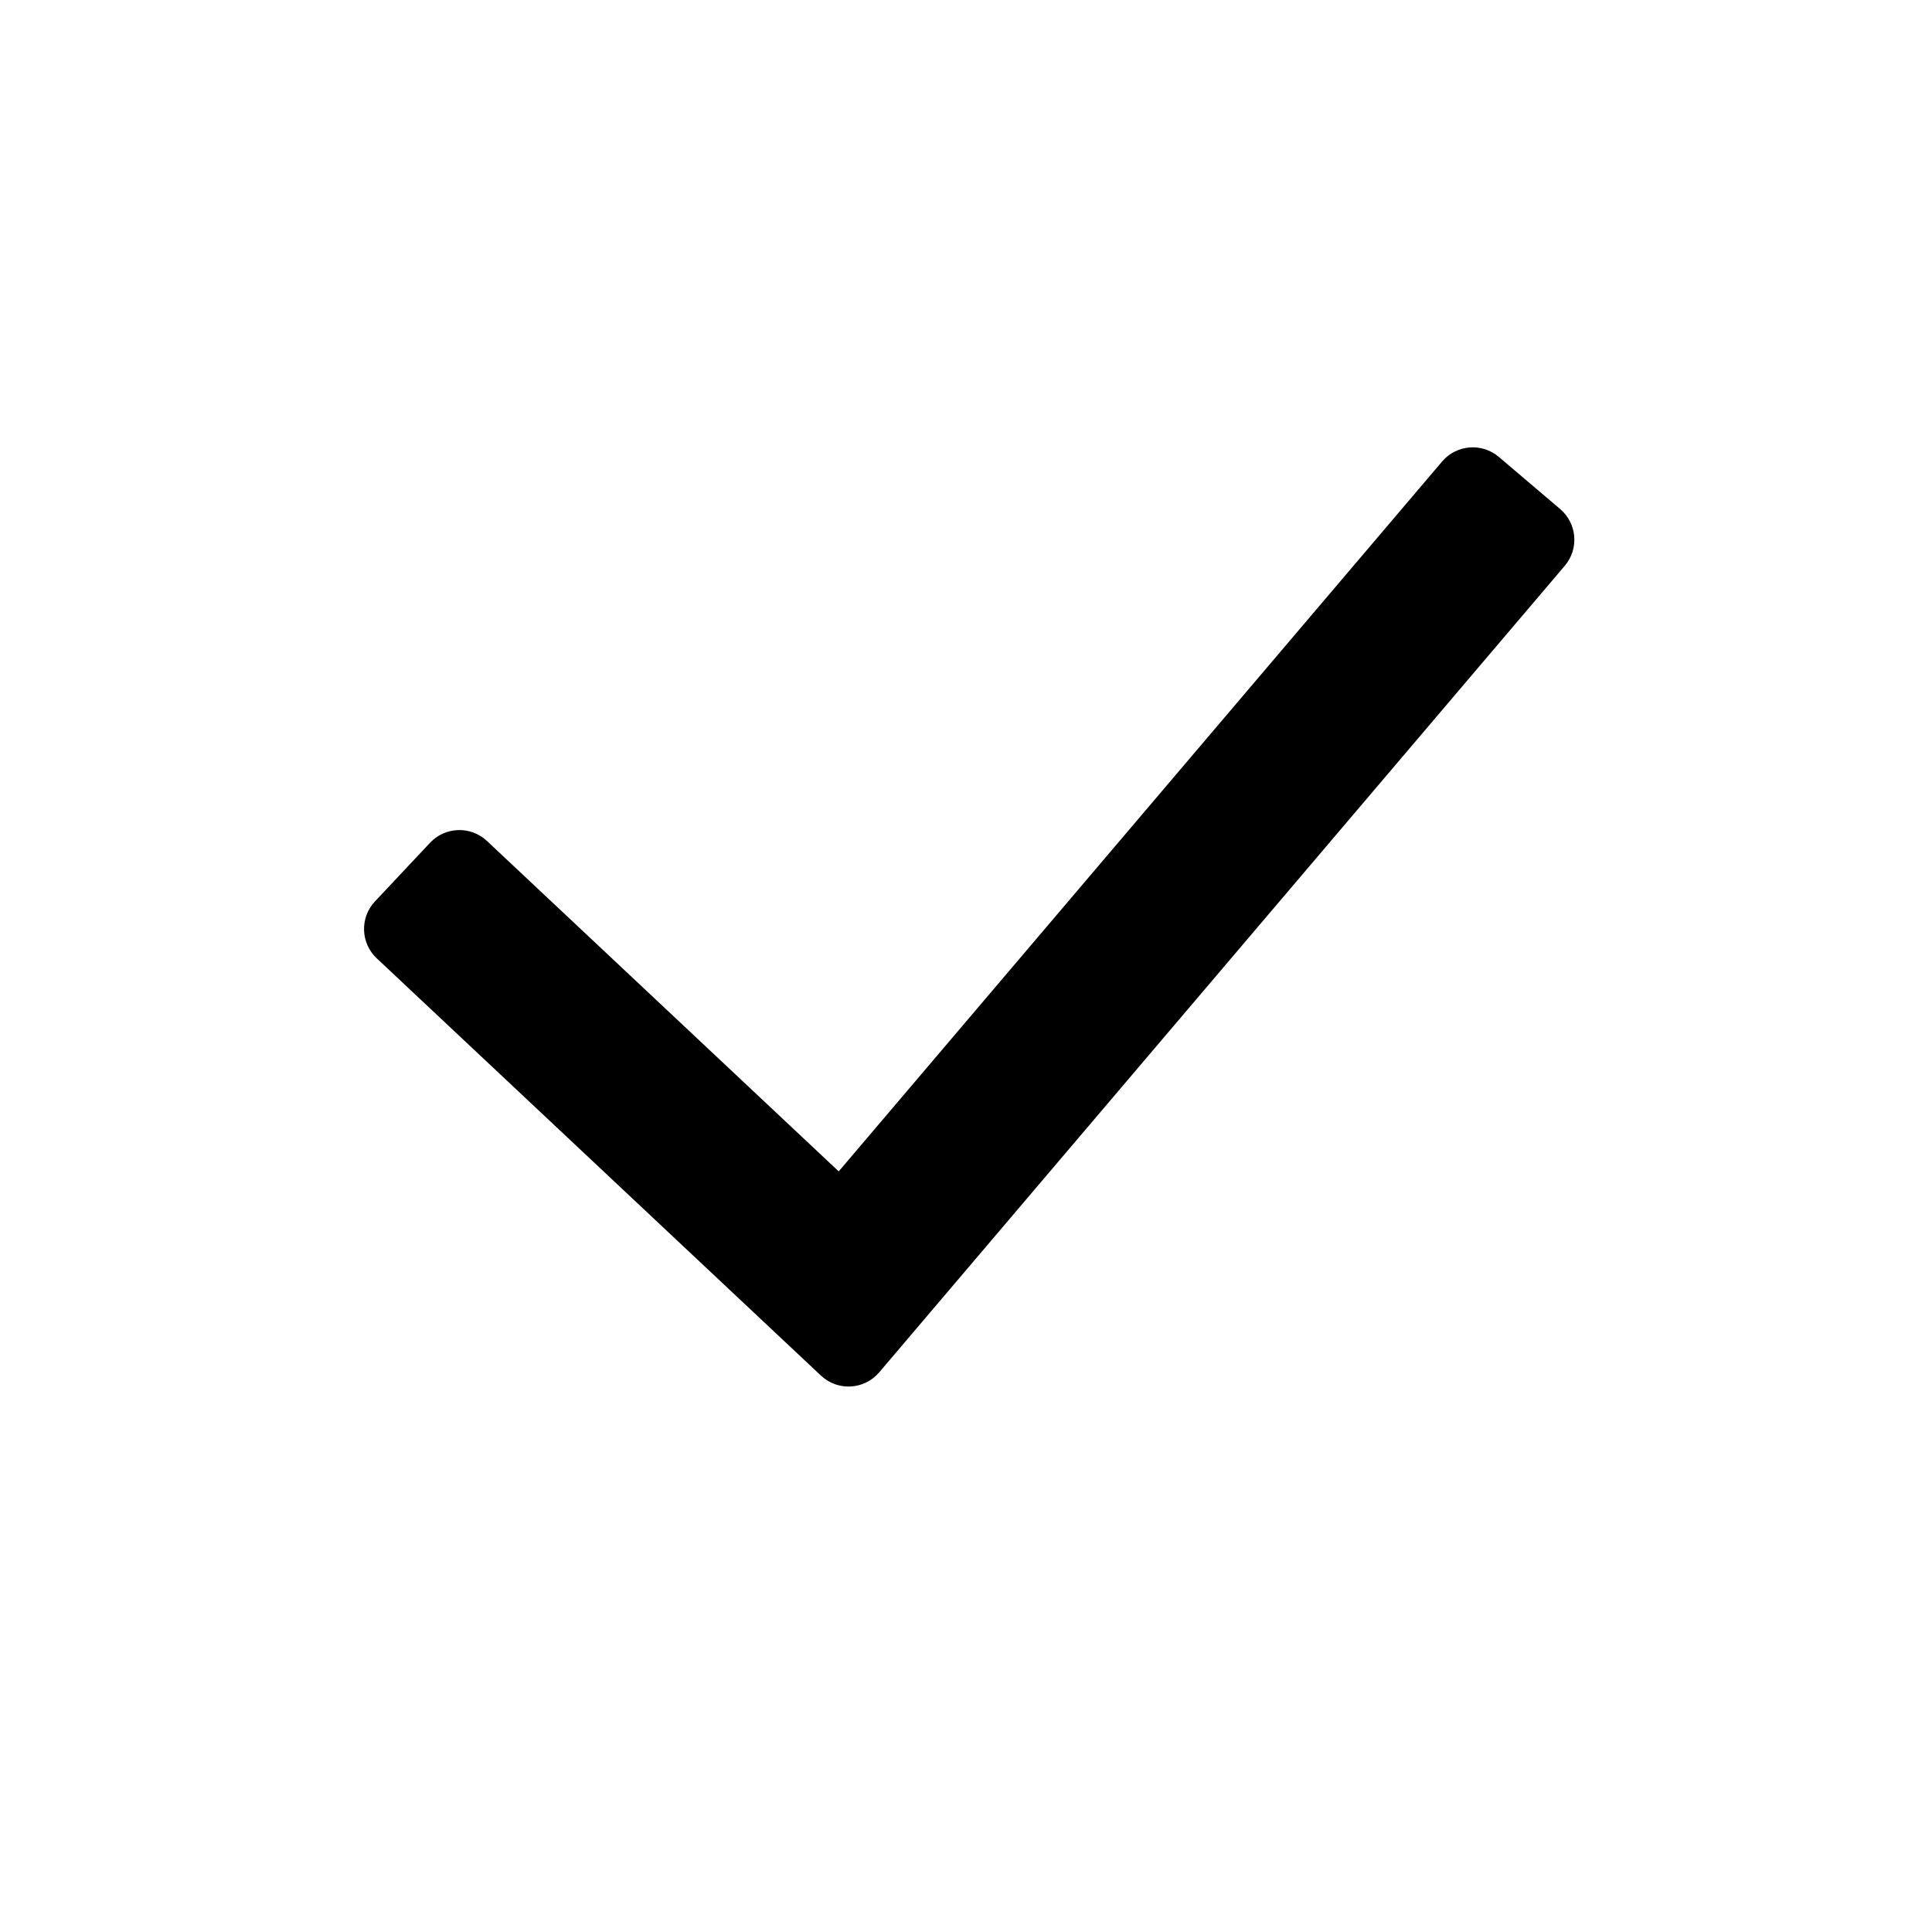 <?xml version="1.0" encoding="UTF-8"?>
<svg width="1200pt" height="1200pt" version="1.1" viewBox="0 0 1200 1200" xmlns="http://www.w3.org/2000/svg">
 <path d="m520.94 727.57 374.77-440.91c8.945-10.52 24.719-11.801 35.238-2.859l38.102 32.383c10.52 8.941 11.801 24.719 2.856 35.242l-425.82 500.97c-9.258 10.891-25.746 11.816-36.164 2.031l-275.93-259.2c-10.062-9.457-10.559-25.277-1.105-35.34l34.234-36.441c9.453-10.066 25.277-10.559 35.34-1.105z" fill-rule="evenodd"/>
</svg>

